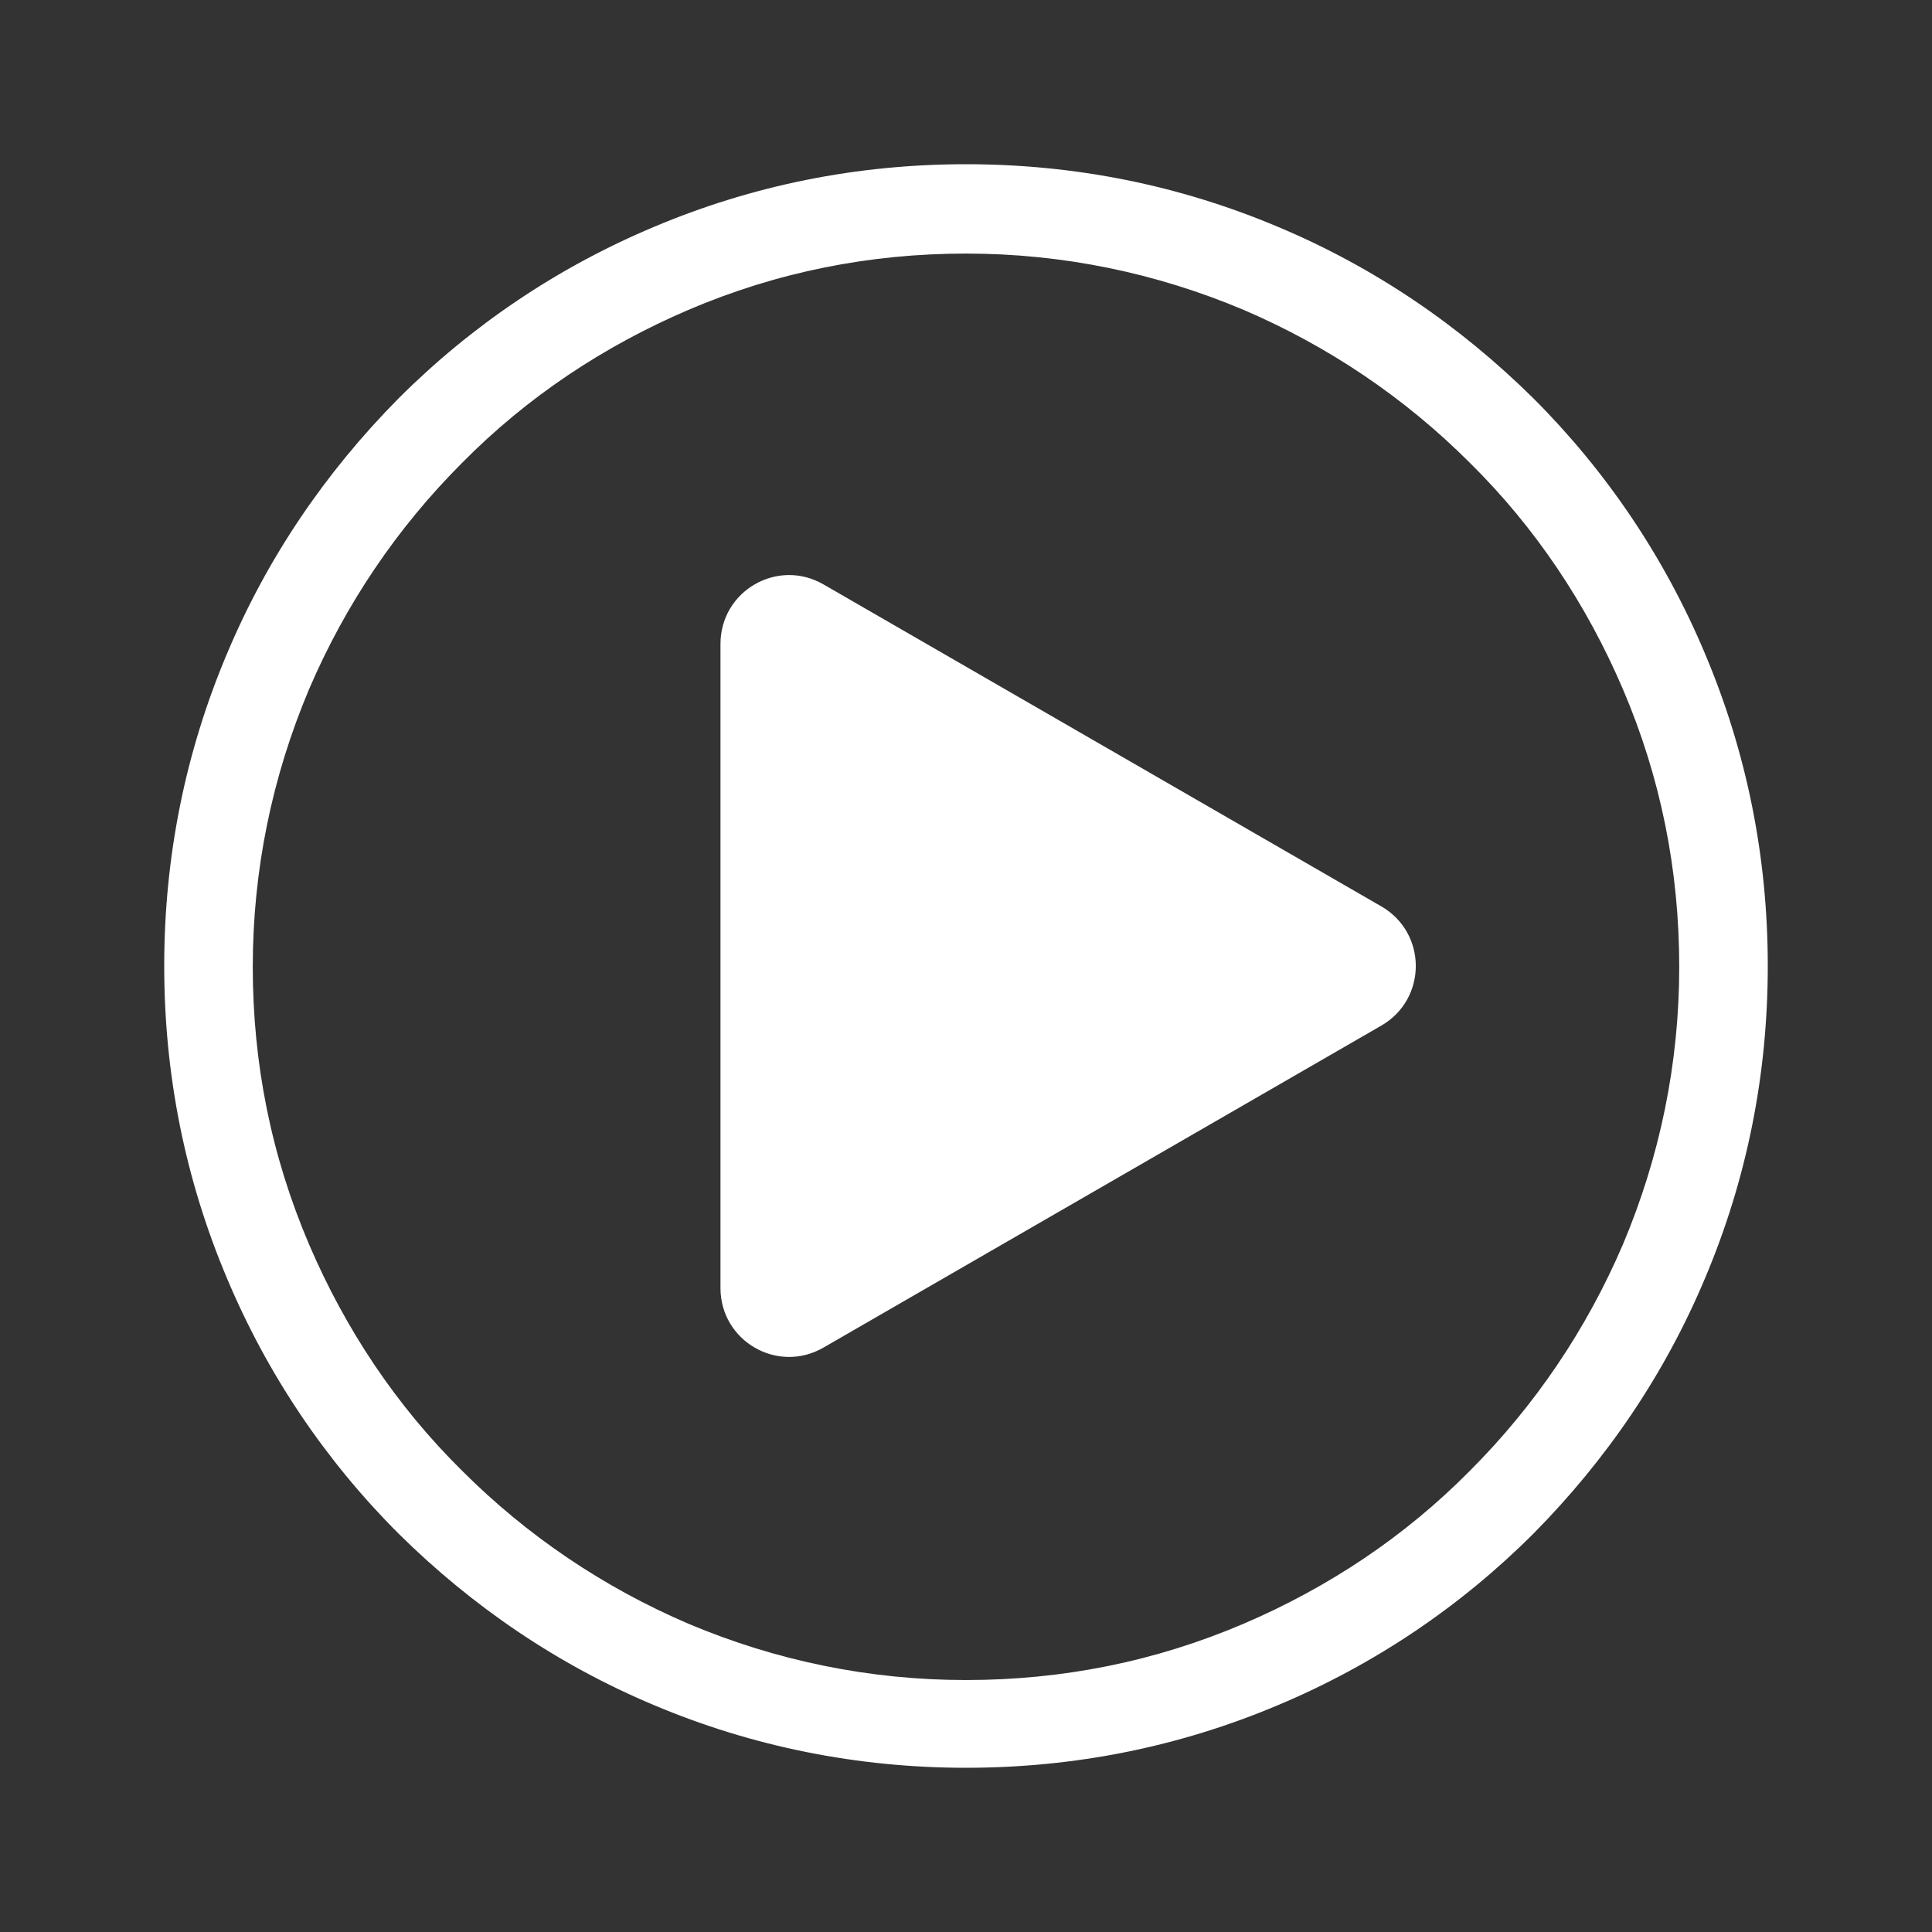 <?xml version="1.0" encoding="UTF-8"?>
<svg id="Calque_1" data-name="Calque 1" xmlns="http://www.w3.org/2000/svg" viewBox="0 0 24 24">
  <rect x="0" y="0" width="24" height="24" fill="#333333" stroke="none"/>
  <defs>
    <style>
      .cls-1 {
        fill: #fff;
      }
    </style>
  </defs>
  <path class="cls-1" d="M17.16,11.26l-6.93-4c-.57-.33-1.28.08-1.28.74v8c0,.66.71,1.07,1.28.74l6.93-4c.57-.33.57-1.15,0-1.48l-6.93-4c-.57-.33-1.28.08-1.28.74v8c0,.66.71,1.07,1.28.74l6.93-4c.57-.33.57-1.15,0-1.48Z"/>
  <path class="cls-1" d="M12,21.96c-1.34,0-2.65-.26-3.88-.78-1.19-.5-2.25-1.22-3.17-2.13-.91-.91-1.63-1.98-2.13-3.17-.52-1.23-.78-2.53-.78-3.88s.26-2.65.78-3.88c.5-1.19,1.22-2.25,2.13-3.17.91-.91,1.98-1.63,3.17-2.13,1.23-.52,2.53-.78,3.88-.78s2.65.26,3.88.78c1.19.5,2.25,1.22,3.17,2.13.91.91,1.63,1.98,2.13,3.17.52,1.23.78,2.53.78,3.88s-.26,2.65-.78,3.88c-.5,1.19-1.22,2.25-2.13,3.17-.91.91-1.98,1.63-3.17,2.13-1.23.52-2.53.78-3.88.78ZM12,3.15c-1.2,0-2.35.23-3.45.7-1.05.45-2,1.08-2.81,1.9-.81.81-1.45,1.76-1.9,2.81-.46,1.09-.7,2.25-.7,3.45s.23,2.35.7,3.45c.45,1.05,1.08,2,1.9,2.81.81.81,1.76,1.45,2.81,1.9,1.09.46,2.25.7,3.45.7s2.35-.23,3.45-.7c1.05-.45,2-1.08,2.81-1.9.81-.81,1.45-1.76,1.9-2.81.46-1.09.7-2.25.7-3.45s-.23-2.35-.7-3.45c-.45-1.05-1.08-2-1.9-2.81-.81-.81-1.76-1.45-2.81-1.9-1.09-.46-2.25-.7-3.45-.7Z"/>
</svg>